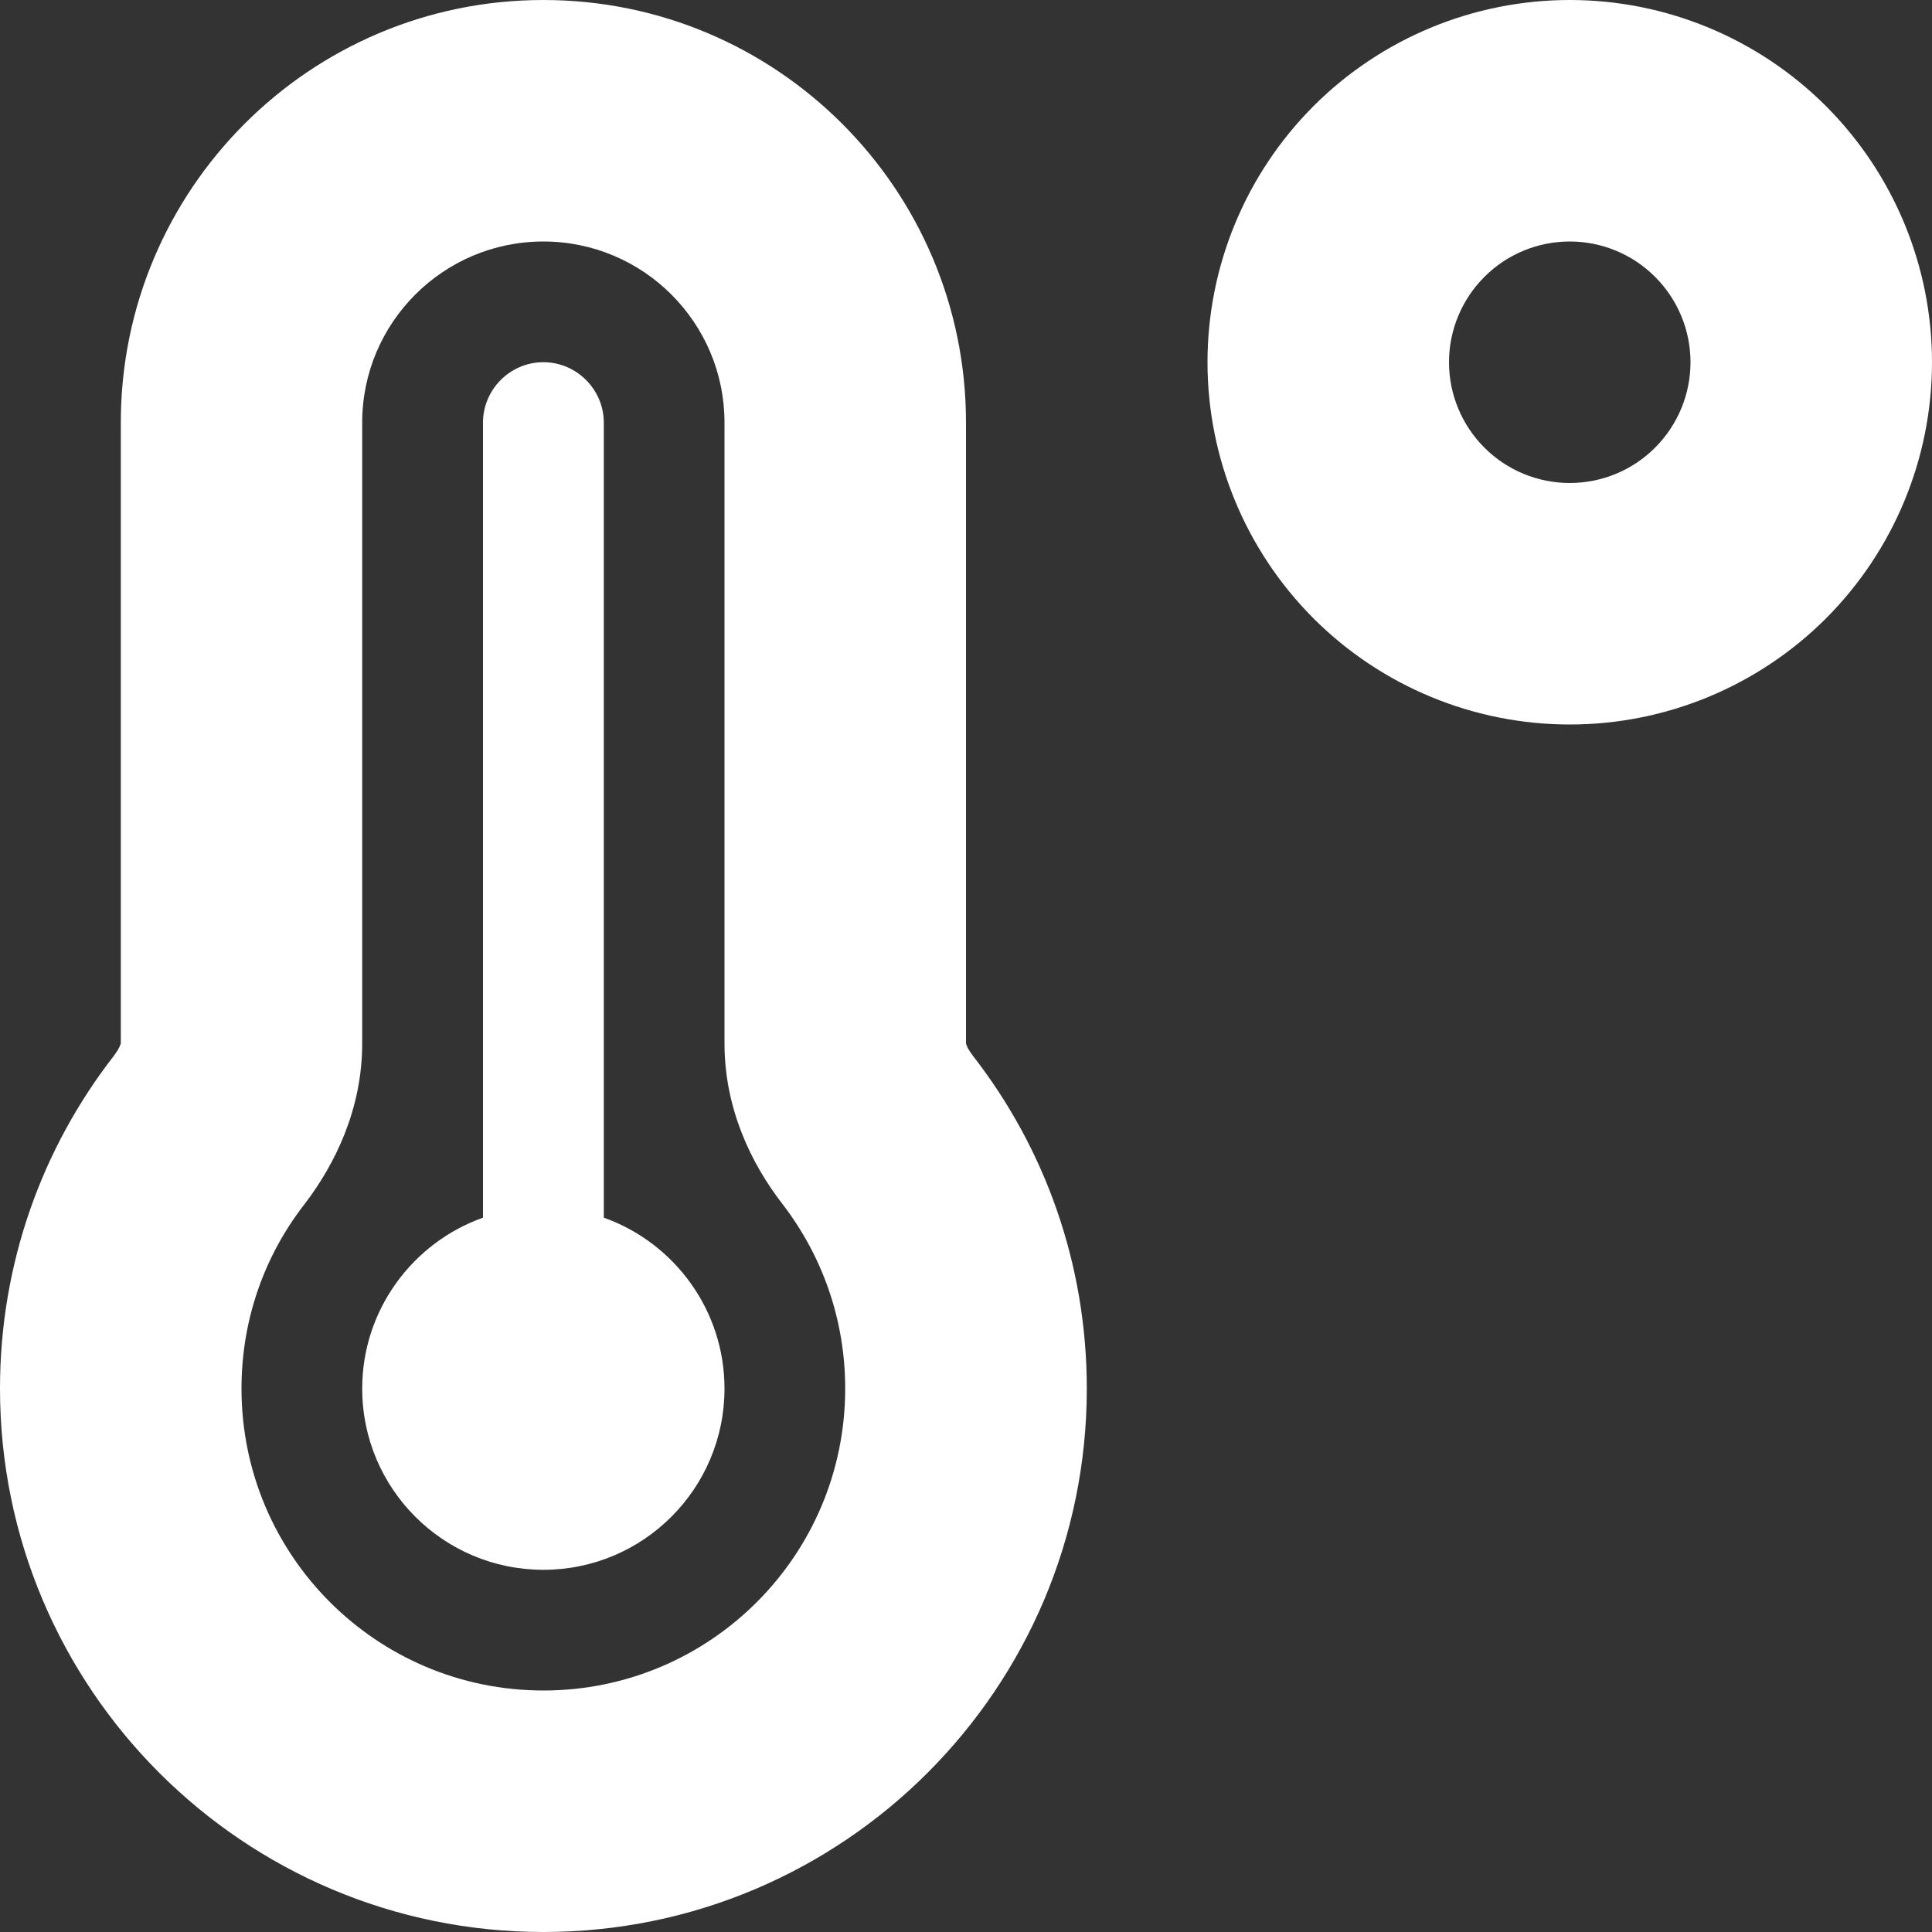<svg width="19" height="19" viewBox="0 0 19 19" fill="none" xmlns="http://www.w3.org/2000/svg">
<rect x="0" y="0" width="19" height="19" fill="#333333" stroke="none"/>
<path d="M15.438 2.375C15.752 2.375 16.055 2.5 16.277 2.723C16.5 2.946 16.625 3.248 16.625 3.562C16.625 3.877 16.5 4.179 16.277 4.402C16.055 4.625 15.752 4.75 15.438 4.75C15.123 4.75 14.82 4.625 14.598 4.402C14.375 4.179 14.25 3.877 14.25 3.562C14.25 3.248 14.375 2.946 14.598 2.723C14.82 2.5 15.123 2.375 15.438 2.375ZM15.438 7.125C16.382 7.125 17.288 6.75 17.957 6.082C18.625 5.413 19 4.507 19 3.562C19 2.618 18.625 1.712 17.957 1.043C17.288 0.375 16.382 0 15.438 0C14.493 0 13.586 0.375 12.918 1.043C12.25 1.712 11.875 2.618 11.875 3.562C11.875 4.507 12.25 5.413 12.918 6.082C13.586 6.75 14.493 7.125 15.438 7.125ZM3.562 4.156C3.562 3.173 4.36 2.375 5.344 2.375C6.327 2.375 7.125 3.173 7.125 4.156V10.261C7.125 10.903 7.388 11.444 7.693 11.838C8.082 12.343 8.312 12.97 8.312 13.656C8.312 15.296 6.984 16.625 5.344 16.625C3.704 16.625 2.375 15.296 2.375 13.656C2.375 12.97 2.605 12.343 2.995 11.842C3.299 11.444 3.562 10.903 3.562 10.261V4.156ZM5.344 0C3.047 0 1.188 1.863 1.188 4.156V10.261C1.188 10.264 1.184 10.272 1.18 10.283C1.173 10.305 1.15 10.342 1.117 10.387C0.416 11.289 0 12.424 0 13.656C0 16.606 2.394 19 5.344 19C8.294 19 10.688 16.606 10.688 13.656C10.688 12.424 10.272 11.289 9.571 10.387C9.537 10.342 9.515 10.305 9.507 10.283C9.504 10.272 9.5 10.264 9.5 10.261V4.156C9.5 1.863 7.641 0 5.344 0ZM5.344 15.438C6.327 15.438 7.125 14.64 7.125 13.656C7.125 12.881 6.628 12.22 5.938 11.975V4.156C5.938 3.83 5.67 3.562 5.344 3.562C5.017 3.562 4.75 3.83 4.75 4.156V11.975C4.06 12.22 3.562 12.881 3.562 13.656C3.562 14.64 4.36 15.438 5.344 15.438Z" fill="white"/>
</svg>
